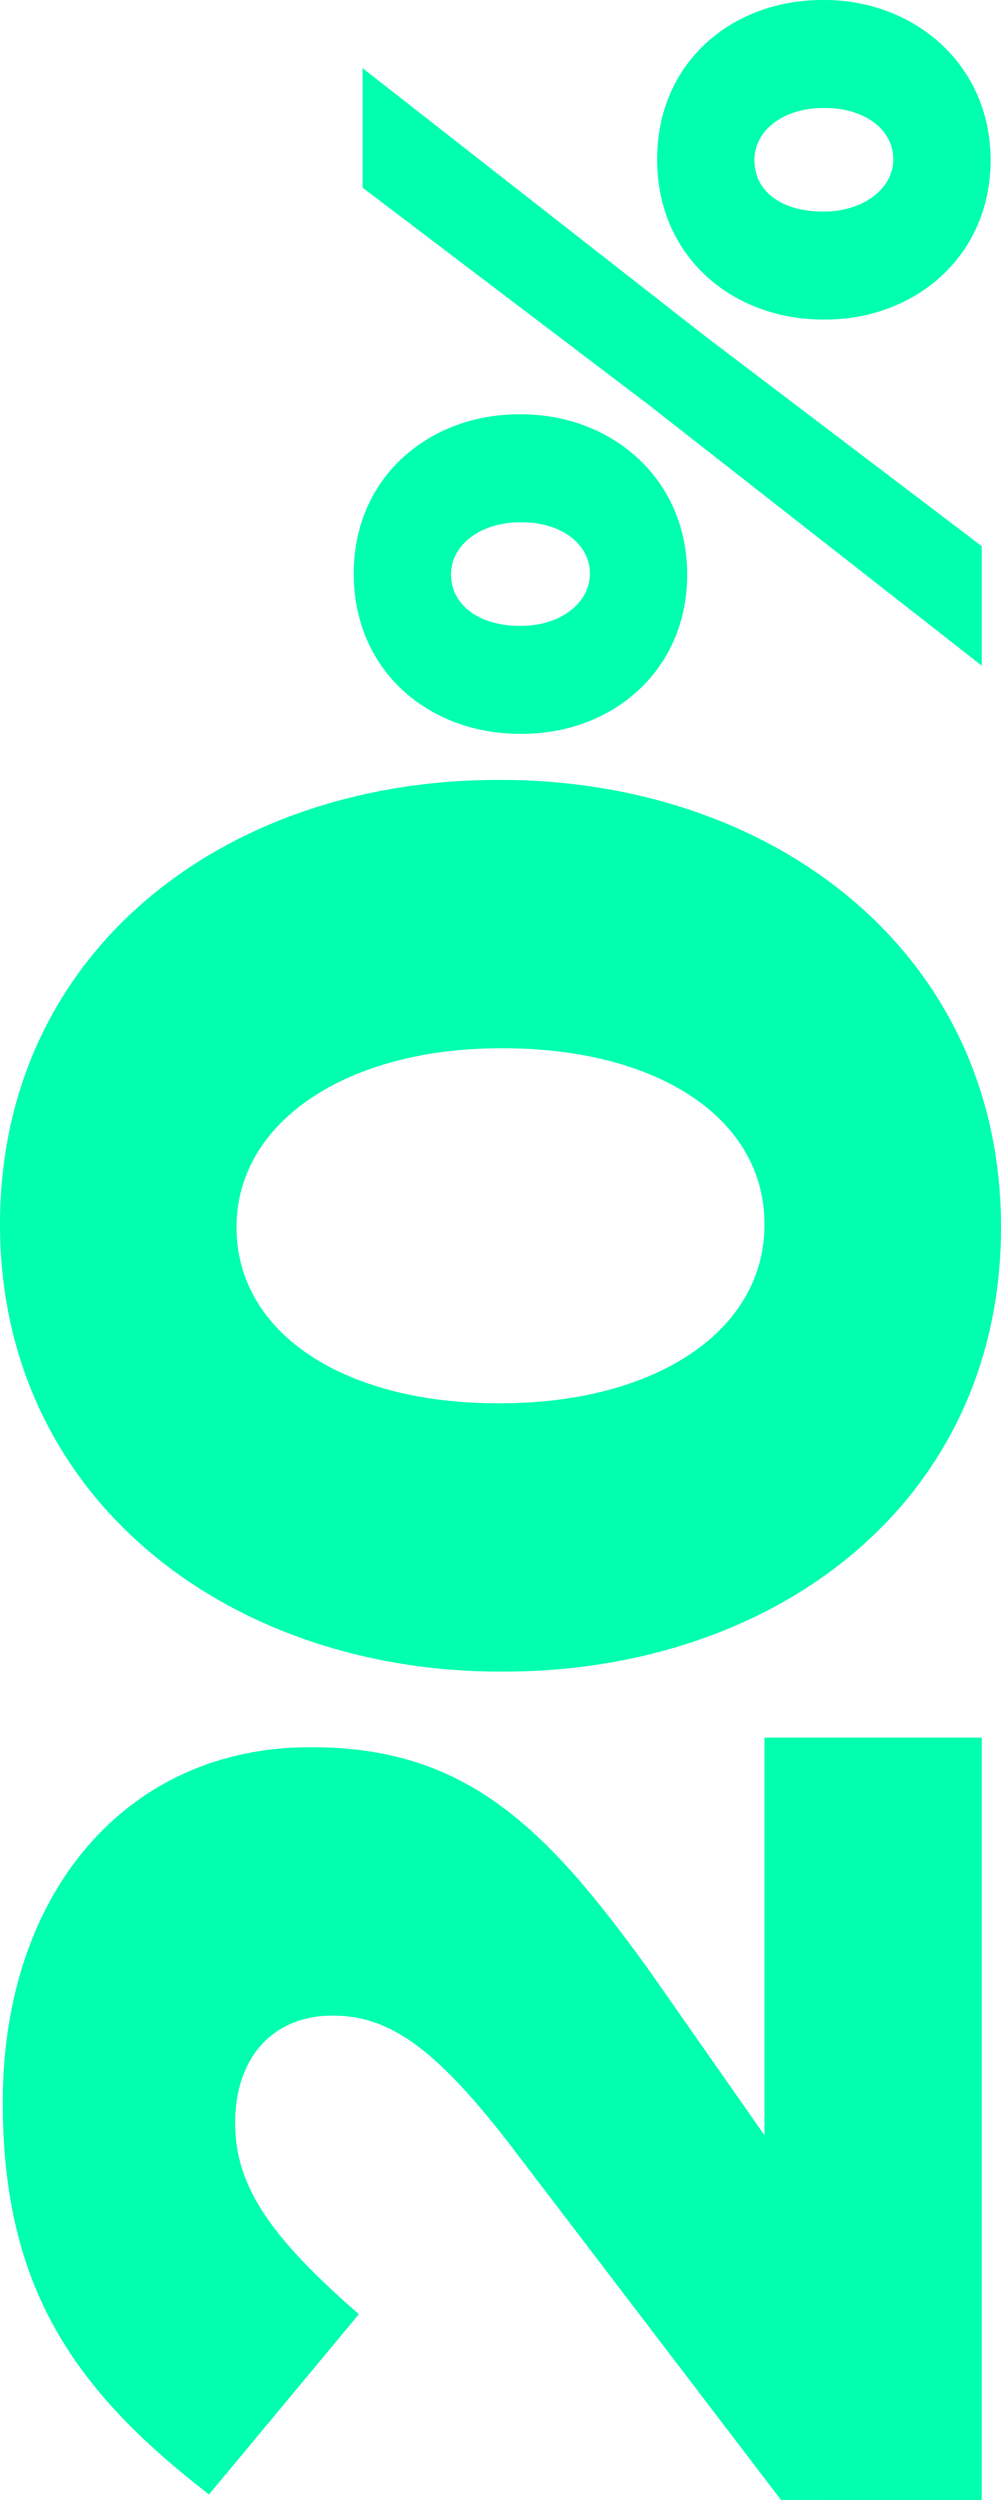 <svg xmlns="http://www.w3.org/2000/svg" id="Capa_1" data-name="Capa 1" viewBox="0 0 104.107 259.805"><defs><style>.cls-1{isolation:isolate;}.cls-2{fill:#00ffaf;}</style></defs><g class="cls-1"><g class="cls-1"><path class="cls-2" d="M81.227,259.805,52.626,222.338c-7.294-9.295-12.013-12.871-18.019-12.871-6.293,0-10.154,4.434-10.154,11.154s3.861,12.014,12.871,19.879L21.736,259.234C7.865,248.508.285,237.926.285,218.477c0-21.88,13.014-36.896,31.891-36.896h.286c16.017,0,24.311,8.294,35.036,23.167l12.013,17.16V180.581h22.595v79.225Z"></path><path class="cls-2" d="M52.34,173.721h-.286C23.738,173.721,0,155.702,0,127.245c0-28.459,23.452-46.191,51.768-46.191h.286c28.315,0,52.054,17.876,52.054,46.477S80.654,173.721,52.34,173.721Zm0-64.781h-.286c-15.874,0-27.457,7.578-27.457,18.59s11.154,18.305,27.171,18.305h.286c16.017,0,27.457-7.436,27.457-18.59S68.213,108.94,52.34,108.94Z"></path></g><g class="cls-1"><path class="cls-2" d="M54.268,76.264H54.084c-9.476,0-17.295-6.531-17.295-16.651,0-10.027,7.819-16.559,17.203-16.559h.184c9.476,0,17.295,6.716,17.295,16.652S63.743,76.264,54.268,76.264ZM37.709,19.503V7.083L73.127,34.774l28.979,21.987V69.18L67.423,42.042ZM54.268,54.278H54.084c-4.048,0-7.176,2.299-7.176,5.428,0,3.219,3.036,5.335,7.084,5.335h.184c4.14,0,7.176-2.392,7.176-5.428C61.352,56.485,58.315,54.278,54.268,54.278ZM85.822,33.21h-.184c-9.476,0-17.296-6.532-17.296-16.651C68.343,6.532,76.071,0,85.546,0h.185c9.384,0,17.295,6.716,17.295,16.651S95.206,33.21,85.822,33.21Zm0-21.987h-.184c-4.141,0-7.176,2.3-7.176,5.428,0,3.312,2.943,5.335,7.083,5.335h.185c4.048,0,7.176-2.392,7.176-5.428C92.906,13.431,89.87,11.224,85.822,11.224Z"></path></g></g></svg>